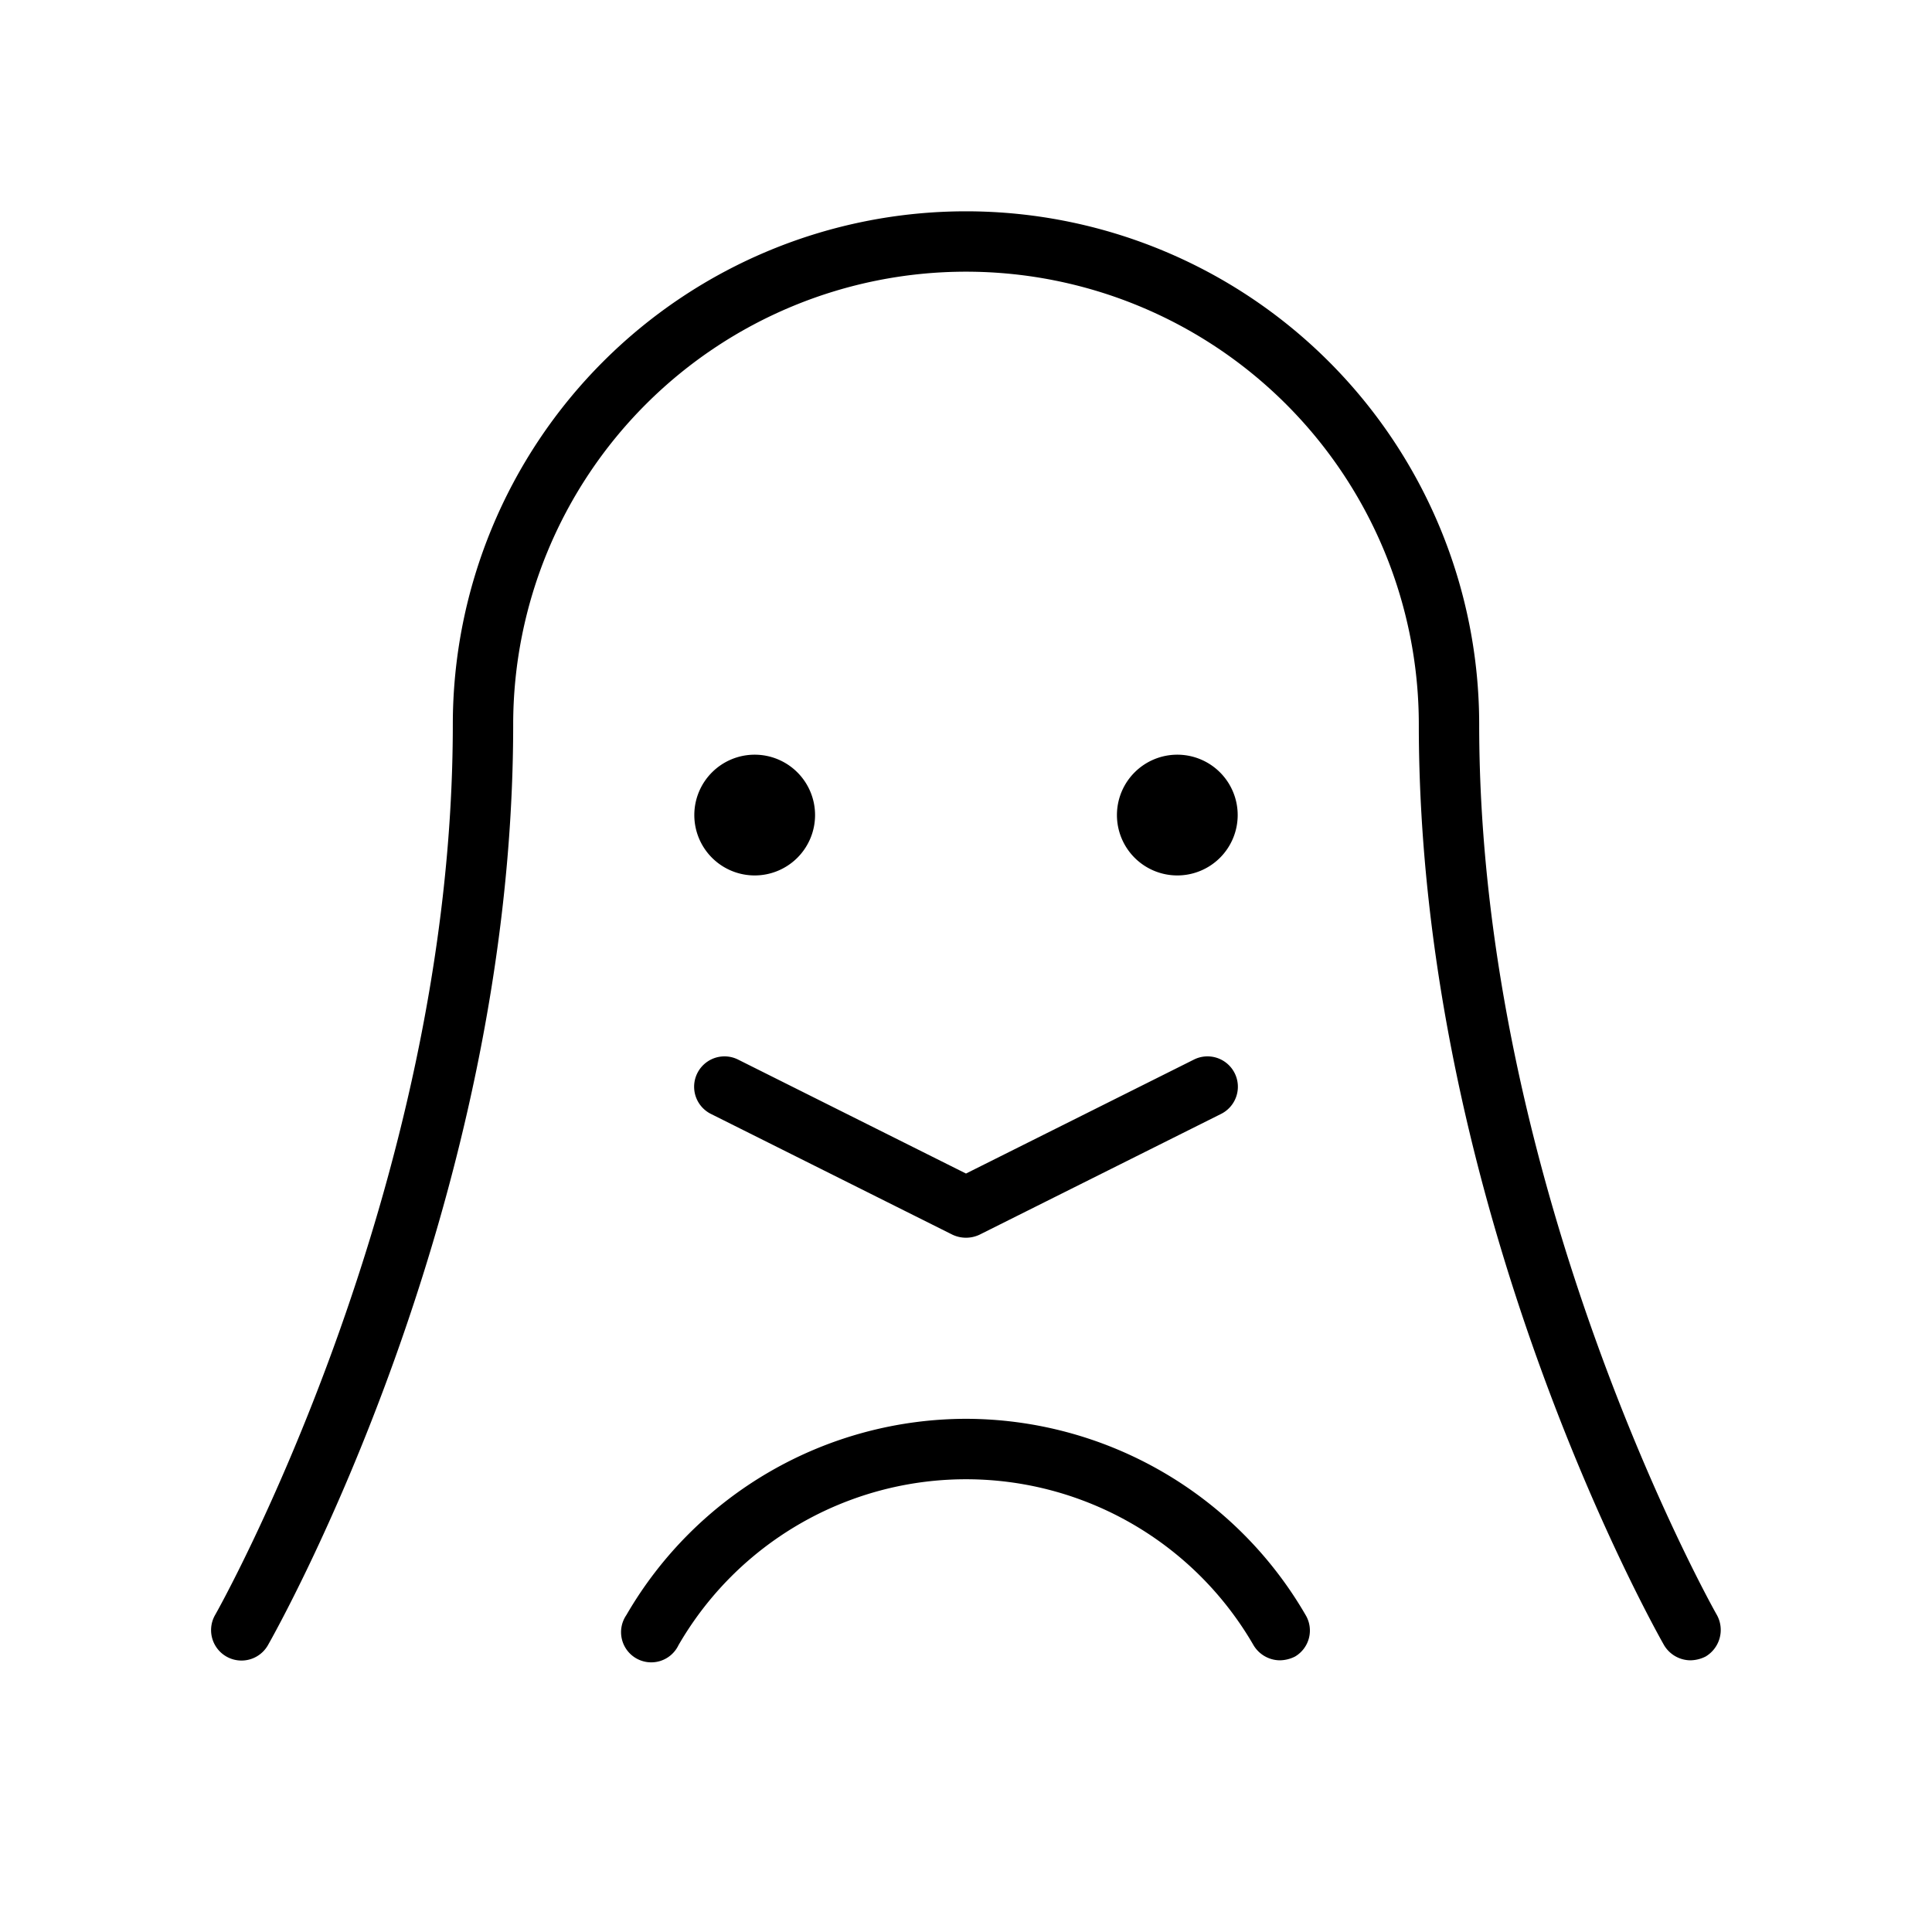 <svg xmlns="http://www.w3.org/2000/svg" viewBox="0 0 256 256" fill="currentColor"><path d="M226,219.5a4.6,4.6,0,0,1-2,.5,4.1,4.1,0,0,1-3.5-2c-1.3-2.3-32.5-57.7-32.5-122A60,60,0,0,0,68,96c0,64.3-31.2,119.7-32.5,122a4,4,0,0,1-7-4c.3-.5,31.5-55.9,31.5-118a68,68,0,0,1,136,0c0,62.1,31.2,117.5,31.5,118A4.1,4.1,0,0,1,226,219.5ZM100,100a8,8,0,1,0,8,8A8,8,0,0,0,100,100Zm64,8a8,8,0,1,0-8,8A8,8,0,0,0,164,108ZM97.8,140.4a4,4,0,1,0-3.6,7.2l32,16a4.2,4.2,0,0,0,3.6,0l32-16a4,4,0,1,0-3.6-7.2L128,155.5ZM128,188a52.1,52.1,0,0,0-45,26,4,4,0,1,0,6.9,4,44,44,0,0,1,76.2,0,4.1,4.1,0,0,0,3.5,2,4.6,4.6,0,0,0,2-.5A4,4,0,0,0,173,214,52.1,52.1,0,0,0,128,188Z"/></svg>